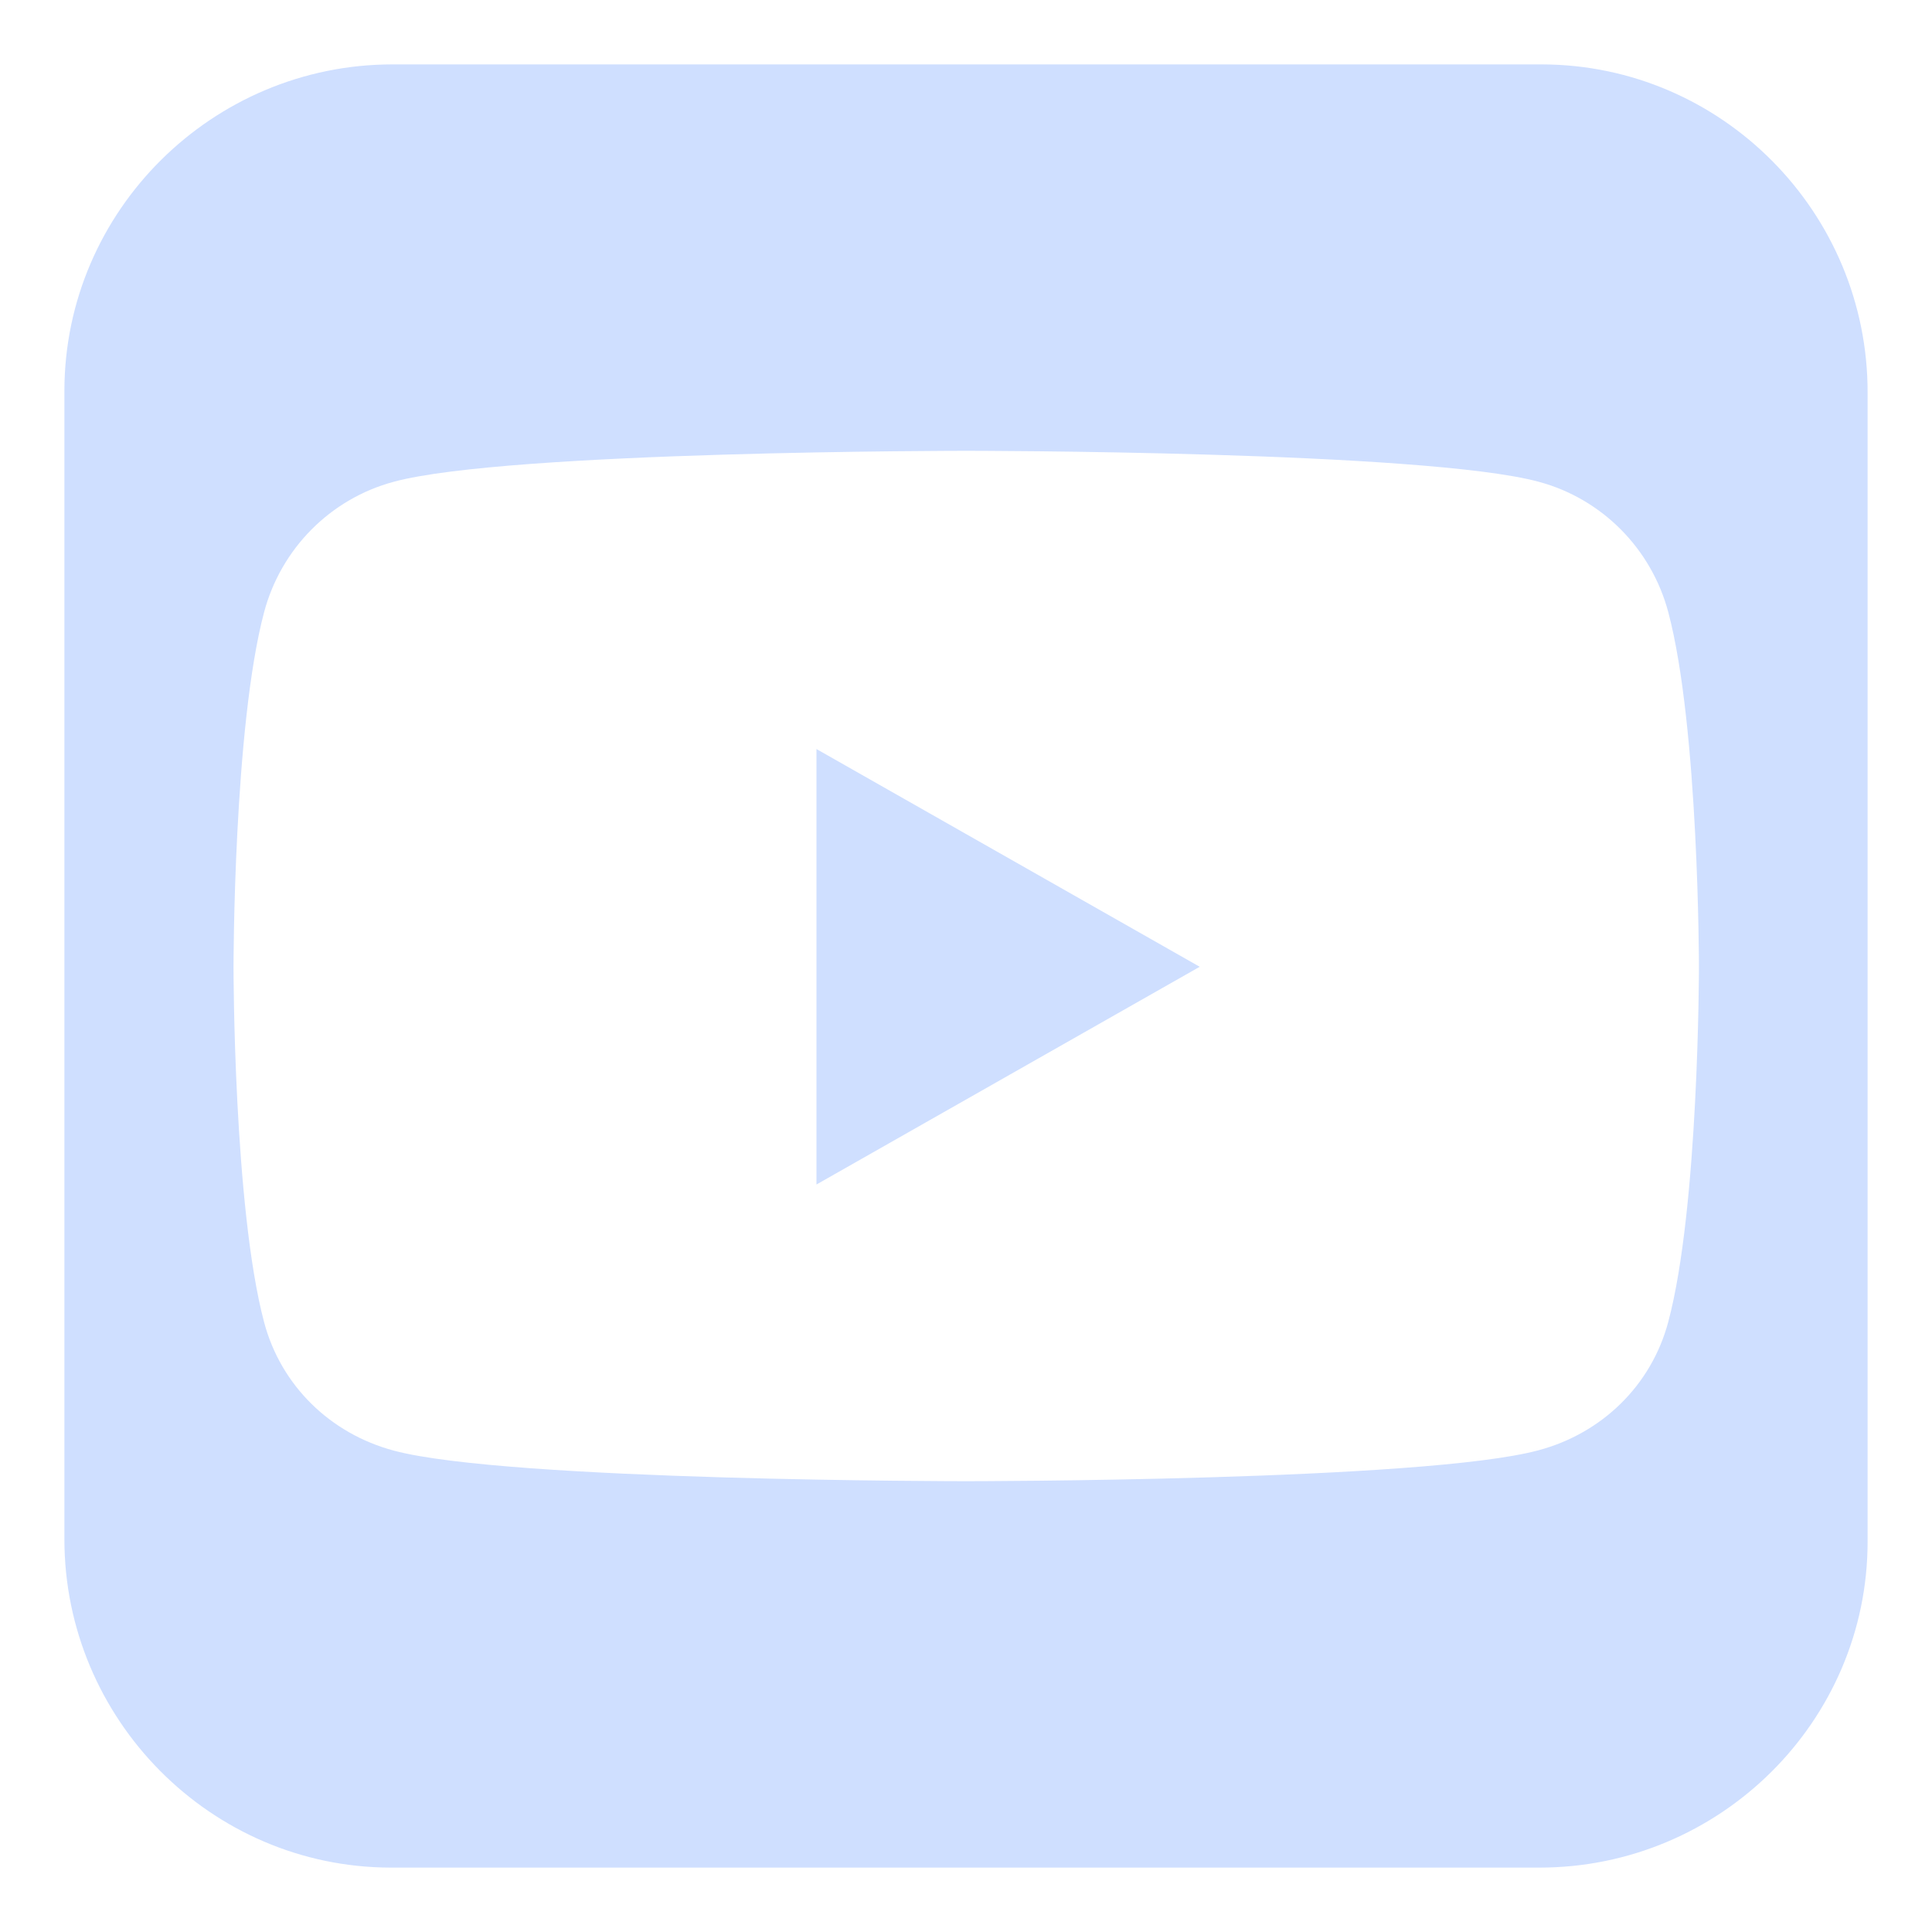 <svg width="30" height="30" viewBox="0 0 30 30" fill="none" xmlns="http://www.w3.org/2000/svg">
<path d="M12.678 11.631L18.629 15.012L12.678 18.393V11.631Z" fill="#CFDFFF"/>
<path d="M23.943 1H6.095C3.301 1 1.006 3.269 1 6.062V23.9C1 26.694 3.269 28.994 6.064 29H23.905C26.706 29 29 26.731 29 23.938V6.1C29.006 3.3 26.737 1.006 23.943 1ZM25.905 20.525C25.643 21.512 24.874 22.256 23.893 22.519C22.123 23 15.003 23 15.003 23C15.003 23 7.883 23 6.114 22.525C5.132 22.262 4.363 21.519 4.101 20.531C3.626 18.744 3.626 15.019 3.626 15.019C3.626 15.019 3.626 11.287 4.101 9.506C4.363 8.519 5.132 7.744 6.114 7.481C7.883 7 15.003 7 15.003 7C15.003 7 22.123 7 23.893 7.481C24.874 7.744 25.643 8.519 25.905 9.506C26.381 11.294 26.381 15.019 26.381 15.019C26.381 15.019 26.381 18.744 25.905 20.525Z" fill="#CFDFFF"/>
</svg>
